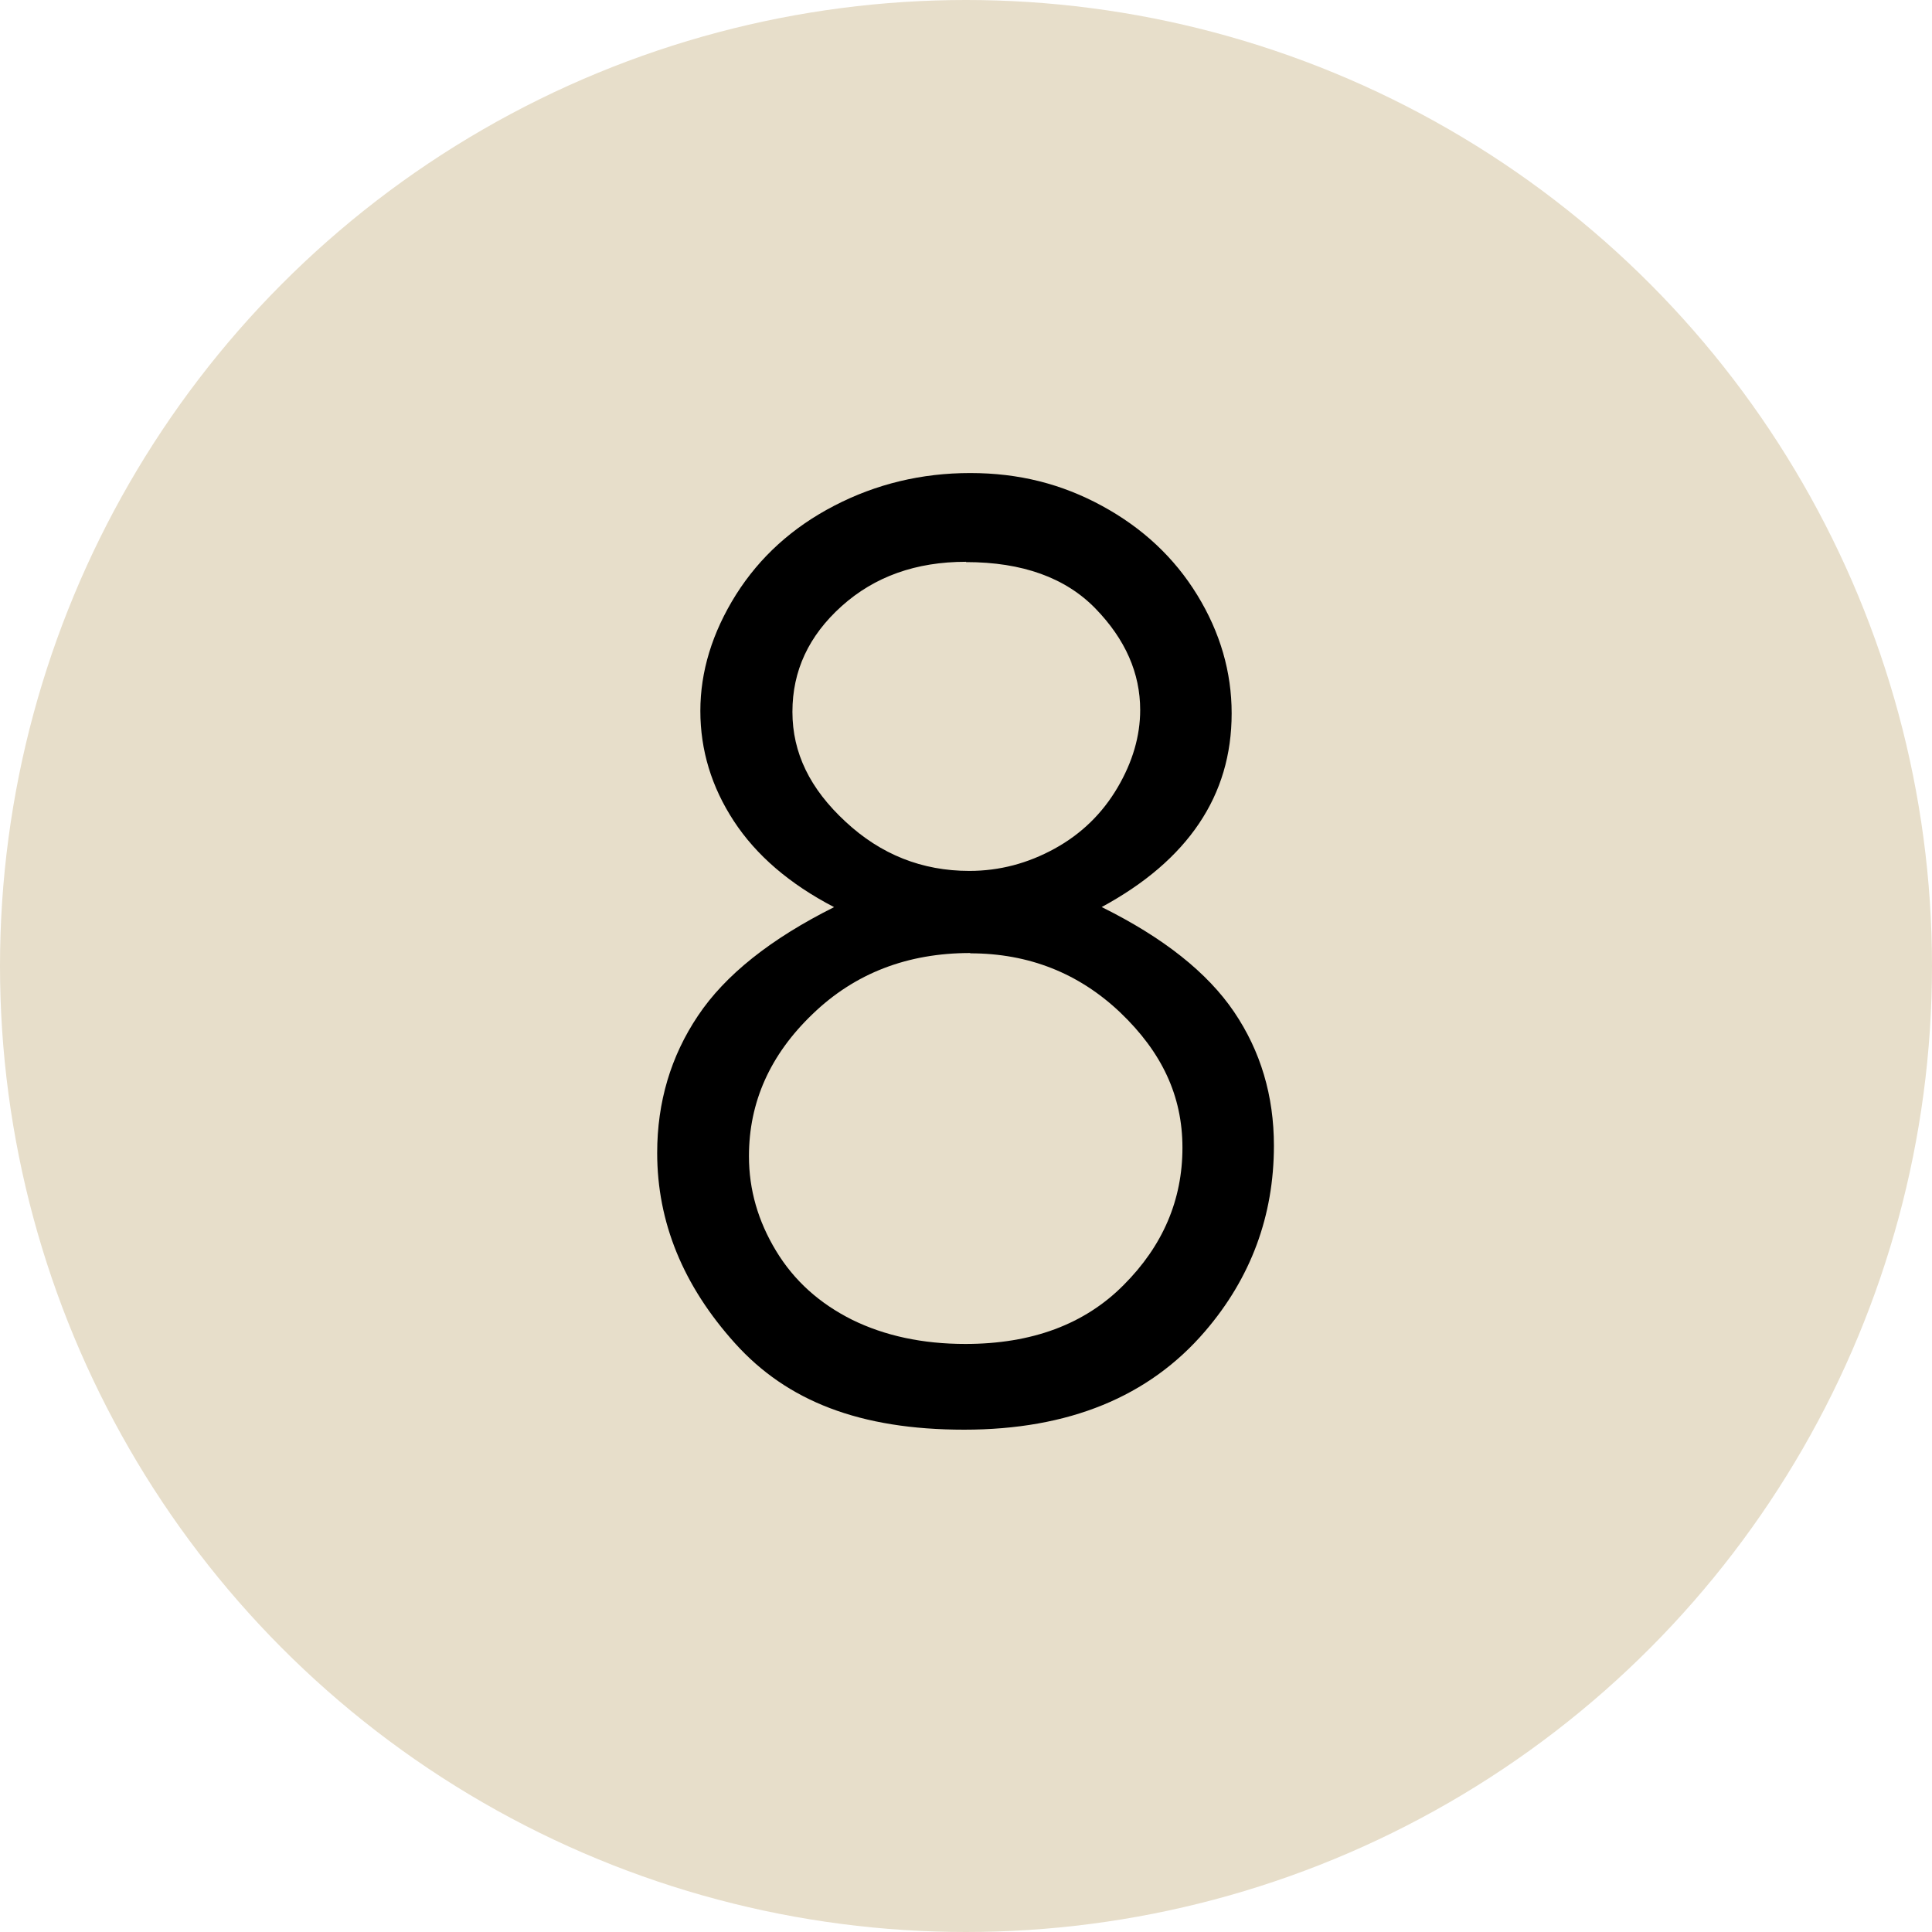 <?xml version="1.0" encoding="UTF-8"?>
<svg id="_レイヤー_2" data-name="レイヤー_2" xmlns="http://www.w3.org/2000/svg" viewBox="0 0 64 64">
  <defs>
    <style>
      .cls-1 {
        fill: #e7deca;
      }
    </style>
  </defs>
  <g id="_レイヤー_22" data-name="レイヤー_22">
    <g>
      <circle class="cls-1" cx="32" cy="32" r="32"/>
      <path d="M36.5,30.05c2.04,1.01,3.5,2.17,4.38,3.47s1.32,2.78,1.32,4.43c0,2.32-.76,4.38-2.28,6.15-1.86,2.17-4.52,3.26-7.98,3.26s-5.87-.95-7.59-2.86c-1.72-1.91-2.58-4.01-2.58-6.31,0-1.68.45-3.2,1.35-4.54.9-1.35,2.41-2.55,4.51-3.6-1.48-.77-2.58-1.72-3.32-2.85s-1.11-2.35-1.11-3.65.39-2.59,1.18-3.85c.79-1.25,1.87-2.23,3.26-2.95,1.39-.72,2.89-1.08,4.5-1.08s3.03.36,4.37,1.09,2.39,1.71,3.15,2.95,1.14,2.55,1.14,3.92-.36,2.58-1.08,3.65-1.79,1.99-3.23,2.77ZM32.14,31.57c-2.08,0-3.82.67-5.22,2.02-1.41,1.35-2.11,2.92-2.11,4.71,0,1.11.3,2.15.9,3.14s1.44,1.74,2.52,2.28c1.08.53,2.33.8,3.75.8,2.2,0,3.95-.65,5.24-1.95,1.3-1.3,1.95-2.82,1.95-4.55s-.69-3.17-2.06-4.48c-1.37-1.3-3.03-1.96-4.97-1.96ZM32,18.61c-1.66,0-3.03.49-4.12,1.47-1.09.98-1.63,2.14-1.63,3.5s.58,2.55,1.76,3.64c1.17,1.09,2.54,1.63,4.1,1.63,1,0,1.94-.25,2.83-.74.89-.49,1.58-1.17,2.08-2.02s.75-1.71.75-2.57c0-1.22-.49-2.34-1.48-3.36s-2.42-1.54-4.29-1.54Z"/>
    </g>
  </g>
</svg>